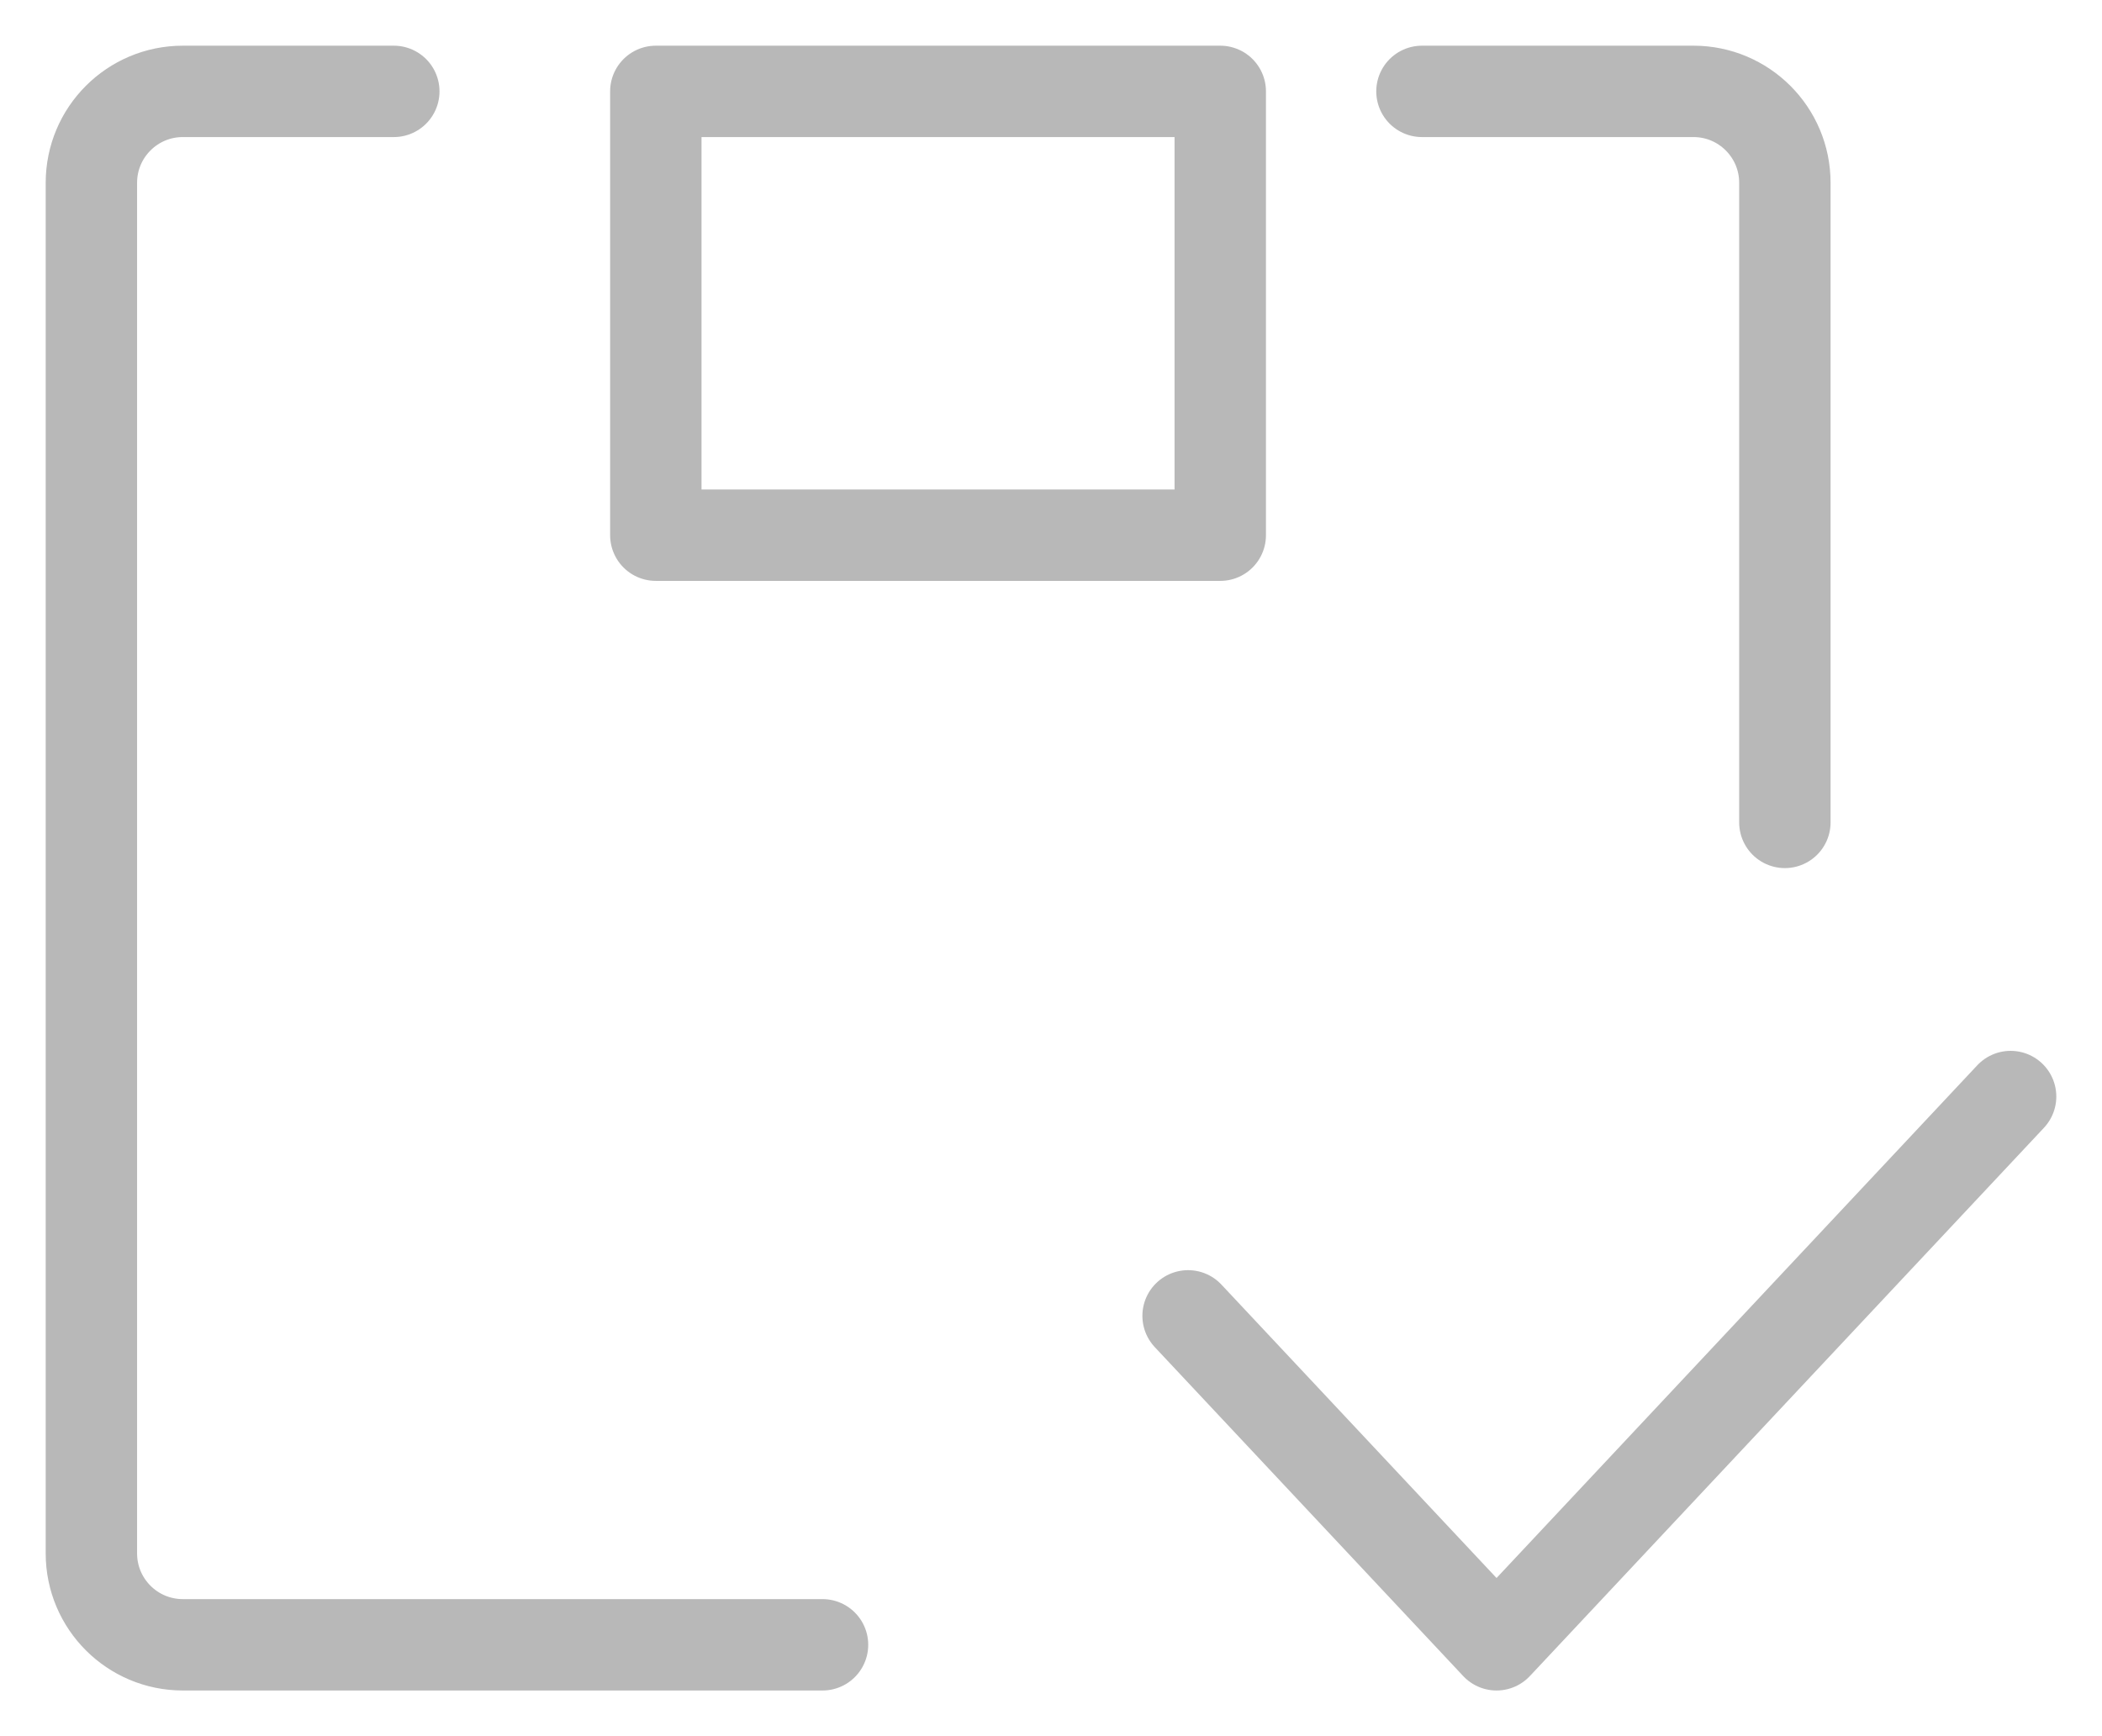 <svg fill="none" height="19" viewBox="0 0 23 19" width="23" xmlns="http://www.w3.org/2000/svg"><g stroke="#b8b8b8"><path d="m7.176 1h6.176v4.857h-6.176z" stroke-linejoin="round"/><g stroke-linecap="round"><path d="m13 14.4 3.375 3.6 5.625-6" stroke-linejoin="round"/><path d="m4.309 1h-2.309c-.552 0-1 .448-1 1v15c0 .552.448 1 1 1h7m6.559-17h2.971c.552 0 1 .448 1 1v7"/></g></g></svg>
